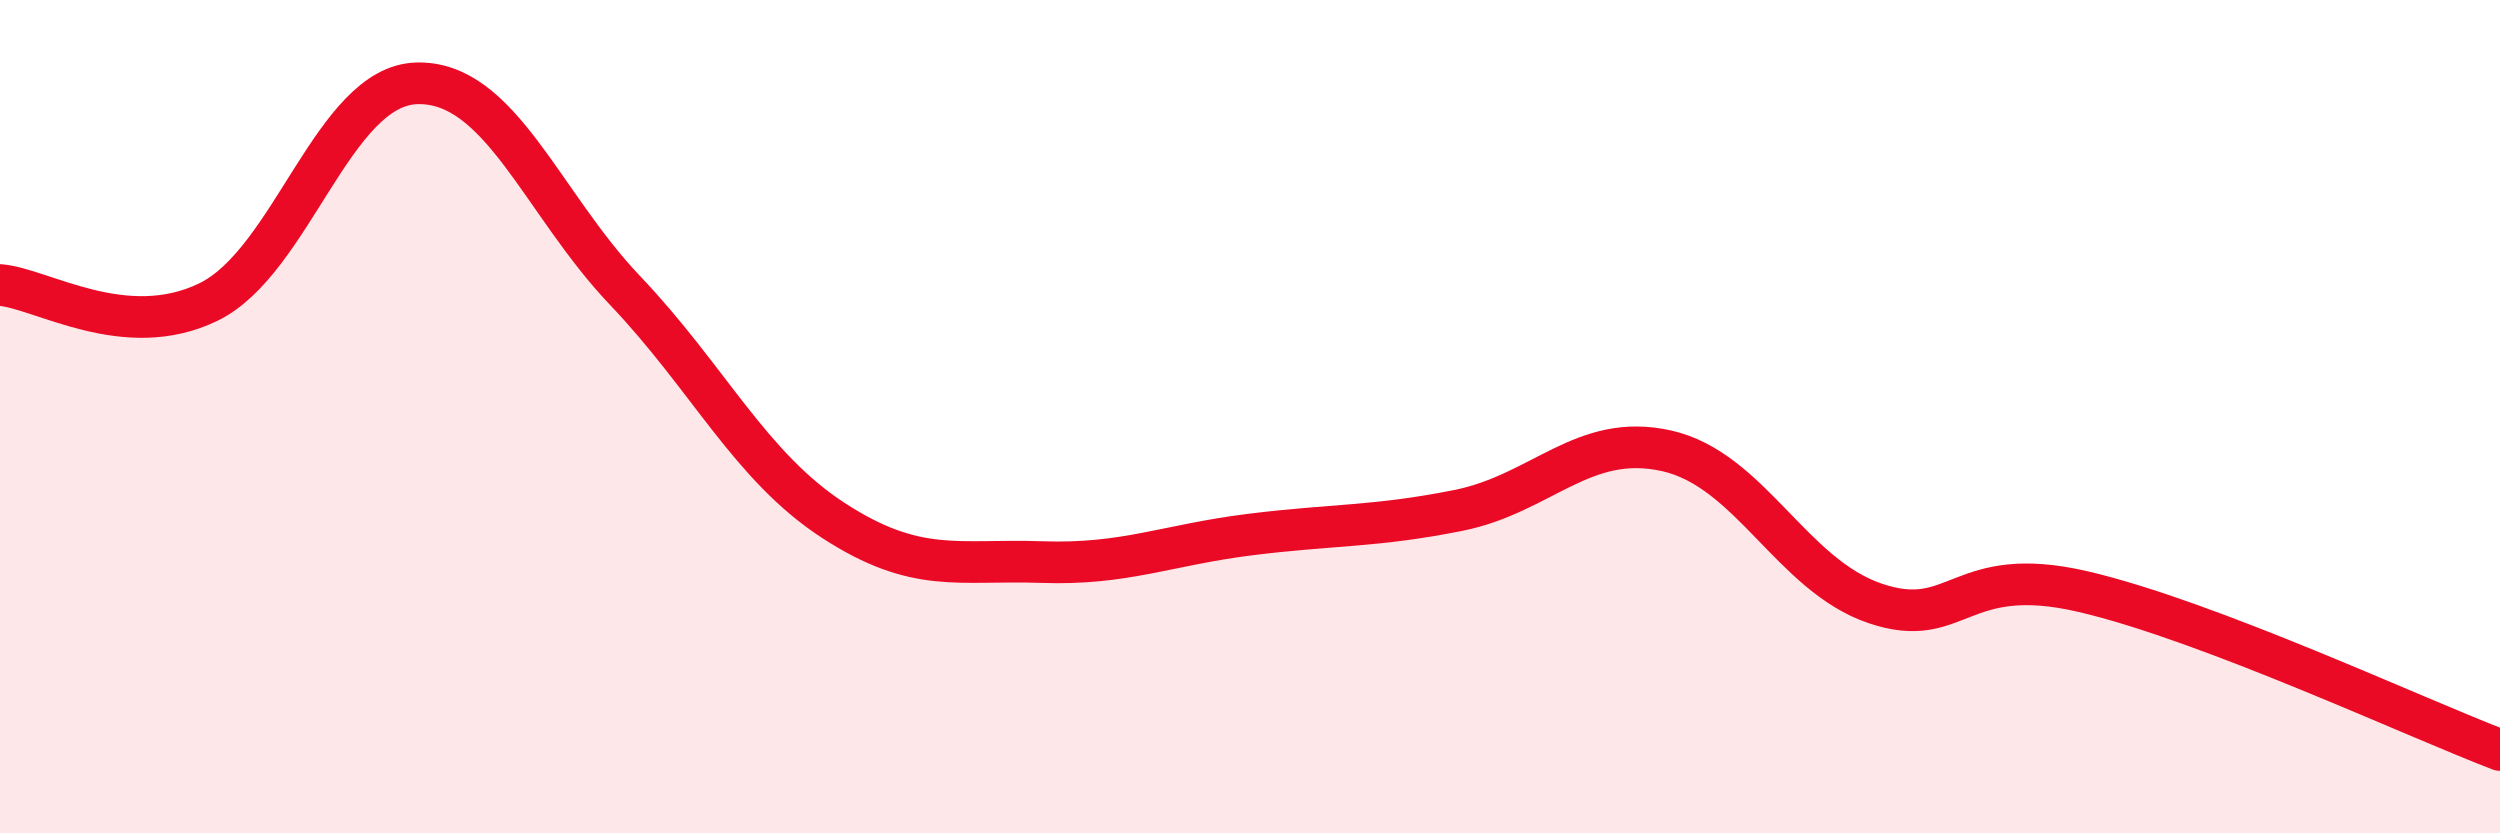 
    <svg width="60" height="20" viewBox="0 0 60 20" xmlns="http://www.w3.org/2000/svg">
      <path
        d="M 0,6.84 C 1,6.92 3,8.22 5,7.25 C 7,6.28 8,2.06 10,2 C 12,1.94 13,4.87 15,6.97 C 17,9.07 18,11.19 20,12.49 C 22,13.79 23,13.42 25,13.49 C 27,13.56 28,13.08 30,12.83 C 32,12.58 33,12.65 35,12.25 C 37,11.85 38,10.37 40,10.82 C 42,11.27 43,13.8 45,14.48 C 47,15.16 47,13.5 50,14.2 C 53,14.9 58,17.24 60,18L60 20L0 20Z"
        fill="#EB0A25"
        opacity="0.1"
        stroke-linecap="round"
        stroke-linejoin="round"
      />
      <path
        d="M 0,6.84 C 1,6.92 3,8.22 5,7.25 C 7,6.28 8,2.06 10,2 C 12,1.94 13,4.87 15,6.97 C 17,9.07 18,11.19 20,12.49 C 22,13.79 23,13.42 25,13.49 C 27,13.56 28,13.08 30,12.83 C 32,12.58 33,12.65 35,12.25 C 37,11.85 38,10.37 40,10.82 C 42,11.27 43,13.8 45,14.48 C 47,15.16 47,13.5 50,14.2 C 53,14.9 58,17.24 60,18"
        stroke="#EB0A25"
        stroke-width="1"
        fill="none"
        stroke-linecap="round"
        stroke-linejoin="round"
      />
    </svg>
  